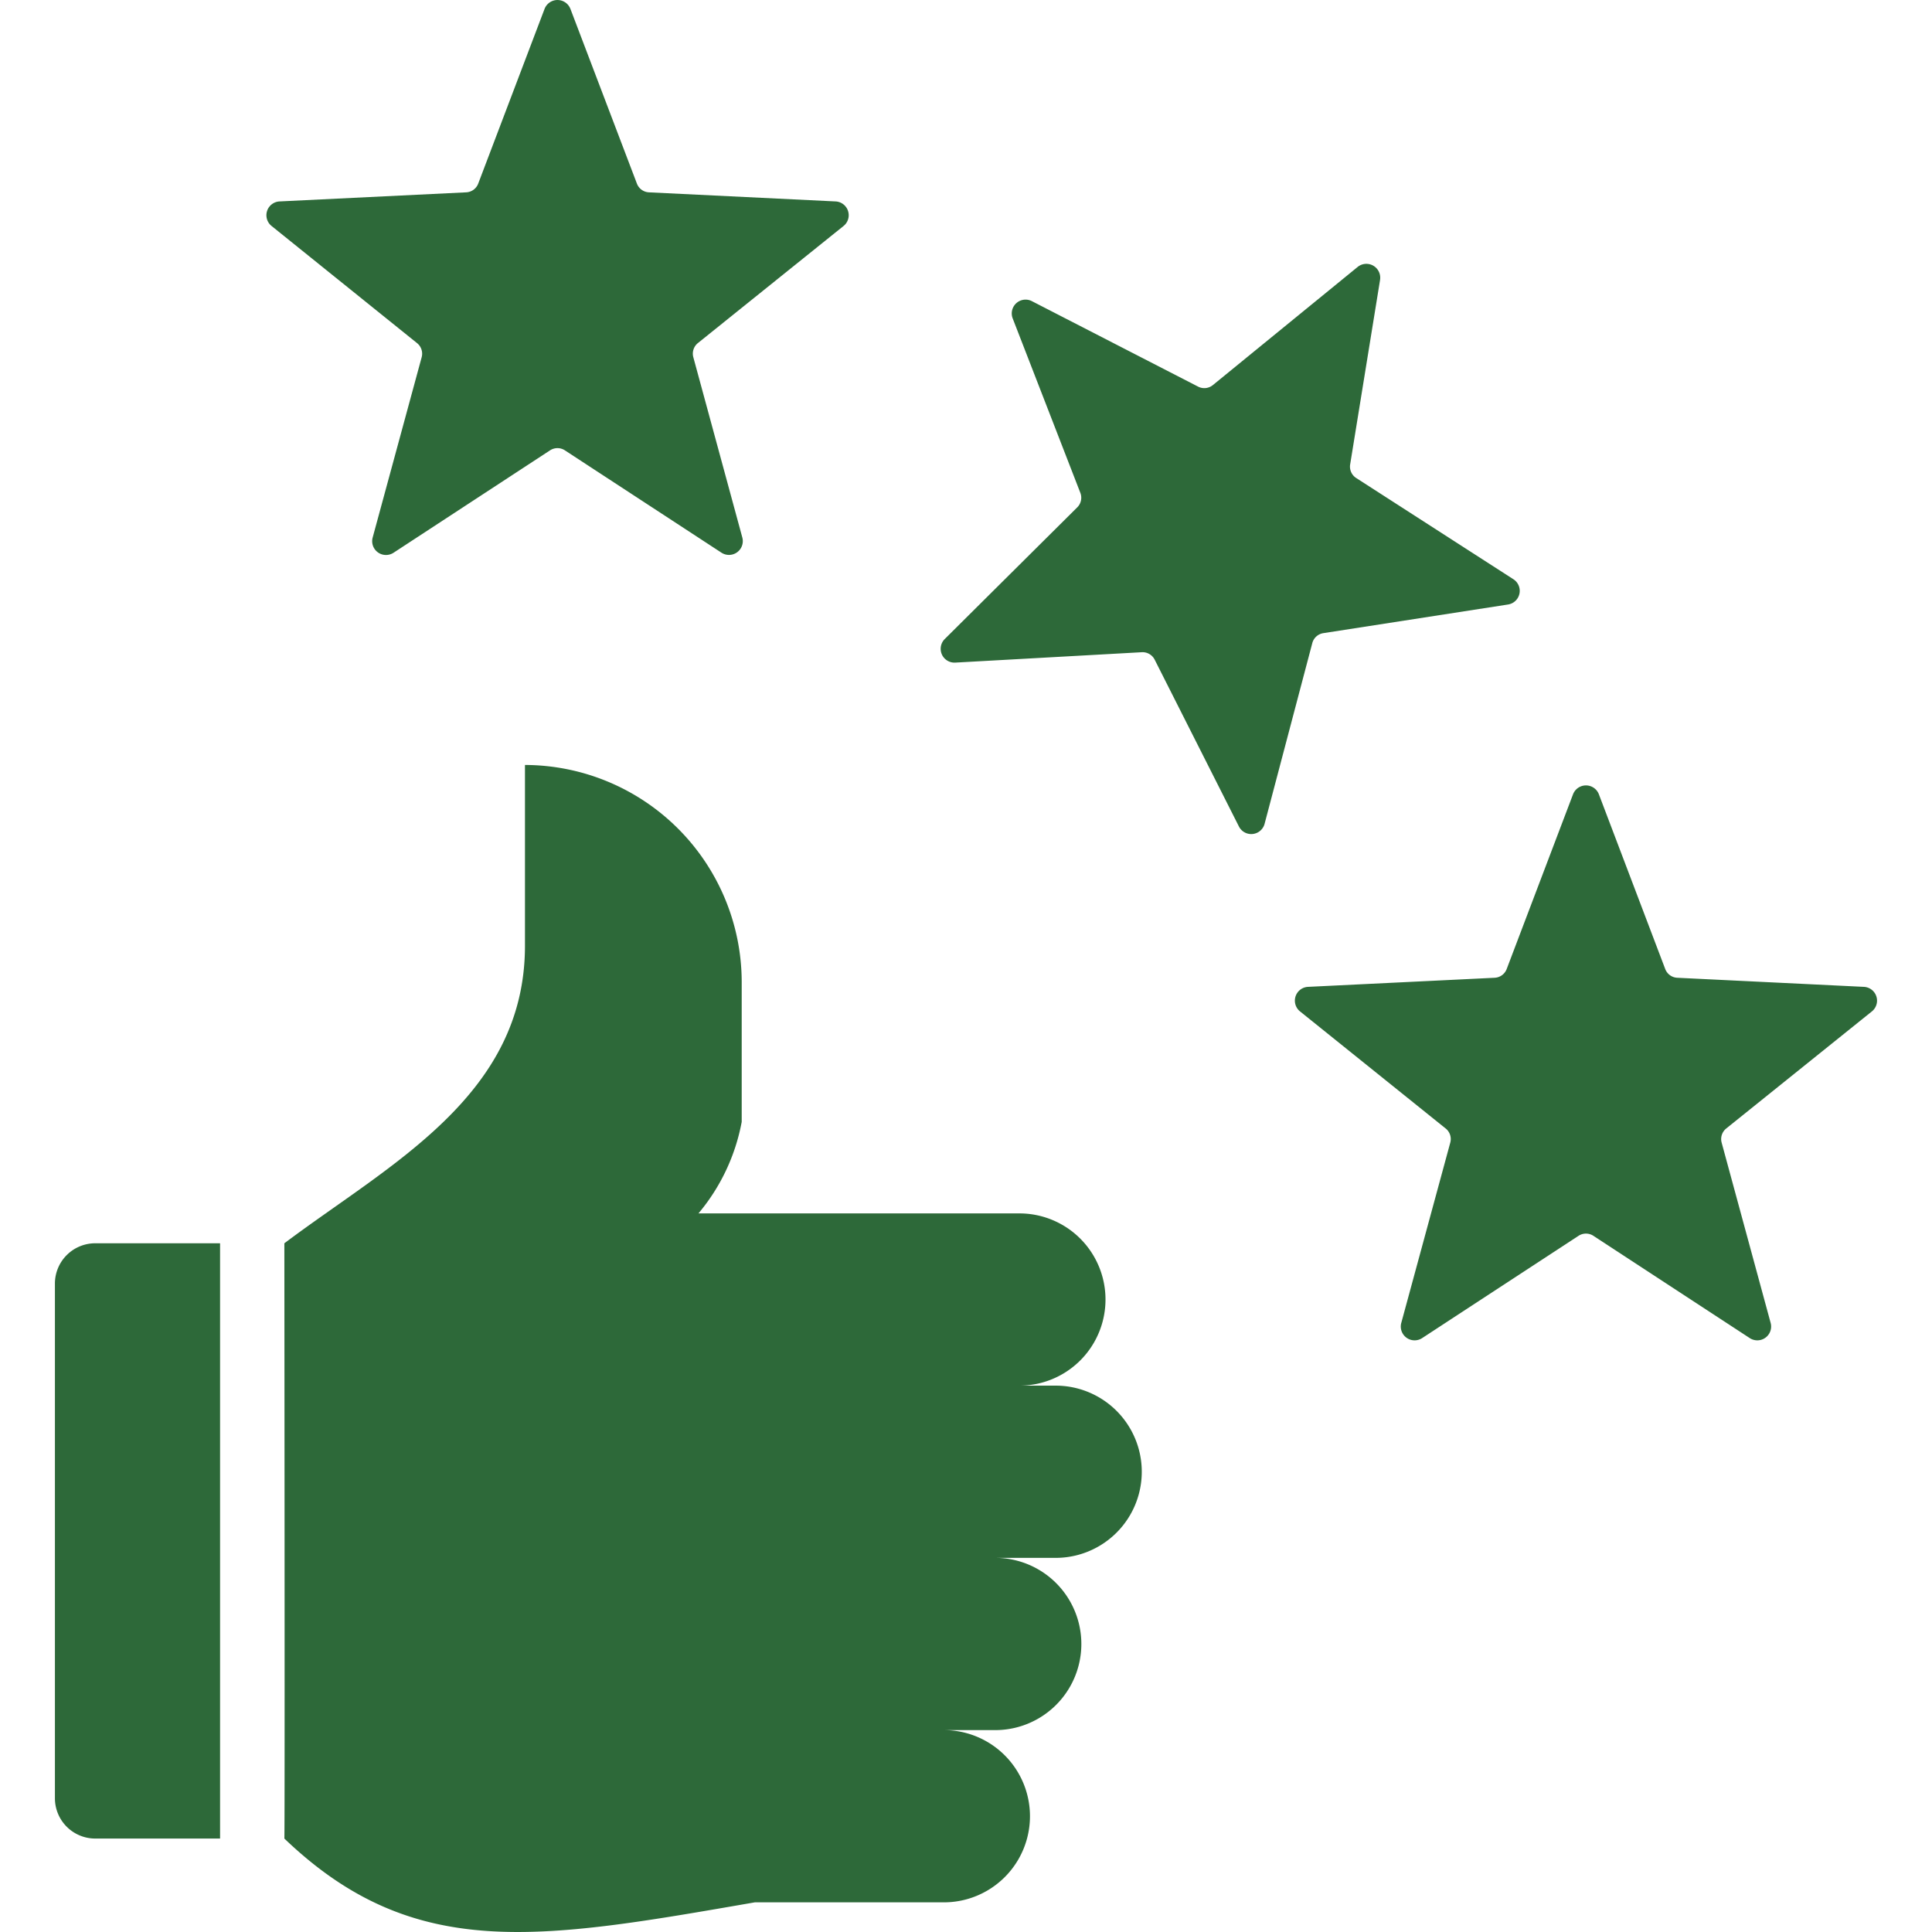 <svg xmlns="http://www.w3.org/2000/svg" xmlns:xlink="http://www.w3.org/1999/xlink" width="54" height="54" viewBox="0 0 54 54">
  <defs>
    <clipPath id="clip-path">
      <rect id="Rectangle_12401" data-name="Rectangle 12401" width="54" height="54" transform="translate(1318 2856)" fill="#2d6939" stroke="#707070" stroke-width="1"/>
    </clipPath>
  </defs>
  <g id="Mask_Group_191" data-name="Mask Group 191" transform="translate(-1318 -2856)" clip-path="url(#clip-path)">
    <path id="appreciation" d="M7.951,53.188H4.46a1.127,1.127,0,0,1-1.125-1.125V37.675A1.127,1.127,0,0,1,4.46,36.55H7.951Zm8.522-24.956c0,4.2-3.771,6.1-6.725,8.318h0q.014,16.664,0,16.638h0c3.618,3.465,7.114,2.83,13.15,1.783h5.283a2.407,2.407,0,1,0,0-4.814h1.436a2.407,2.407,0,0,0,0-4.814h1.689a2.407,2.407,0,1,0,0-4.814H30.292a2.407,2.407,0,0,0,0-4.814h-8.97a5.55,5.55,0,0,0,1.209-2.559V29.238a6.075,6.075,0,0,0-6.058-6.057v5.051ZM46.489,24l1.853,4.88a.379.379,0,0,0,.342.249l5.213.254a.386.386,0,0,1,.223.686l-4.068,3.27a.379.379,0,0,0-.131.4l1.369,5.037a.386.386,0,0,1-.584.424L46.34,36.344a.379.379,0,0,0-.423,0L41.55,39.2a.386.386,0,0,1-.584-.424l1.369-5.037a.379.379,0,0,0-.131-.4l-4.068-3.27a.386.386,0,0,1,.223-.686l5.213-.254a.379.379,0,0,0,.342-.249L45.767,24A.387.387,0,0,1,46.489,24ZM40.373,9.625l-.835,5.152a.379.379,0,0,0,.172.386L44.1,17.99a.386.386,0,0,1-.15.706l-5.158.8a.379.379,0,0,0-.314.283l-1.332,5.046a.386.386,0,0,1-.718.075l-2.353-4.659a.379.379,0,0,0-.366-.211L28.5,20.32a.386.386,0,0,1-.294-.659l3.7-3.677a.379.379,0,0,0,.088-.414L30.105,10.7a.386.386,0,0,1,.536-.483l4.642,2.387a.379.379,0,0,0,.421-.044l4.044-3.3a.387.387,0,0,1,.625.361ZM17.743,2.047,19.6,6.927a.379.379,0,0,0,.342.249l5.213.254a.386.386,0,0,1,.223.686l-4.068,3.27a.379.379,0,0,0-.131.4l1.369,5.037a.386.386,0,0,1-.584.424L17.593,14.39a.379.379,0,0,0-.423,0L12.8,17.249a.386.386,0,0,1-.584-.424l1.369-5.037a.379.379,0,0,0-.131-.4L9.39,8.116a.386.386,0,0,1,.223-.686l5.213-.254a.379.379,0,0,0,.342-.249l1.853-4.879a.387.387,0,0,1,.722,0Z" transform="translate(1316.2 2854.2)" fill="#2d6939" fill-rule="evenodd"/>
  </g>
</svg>
